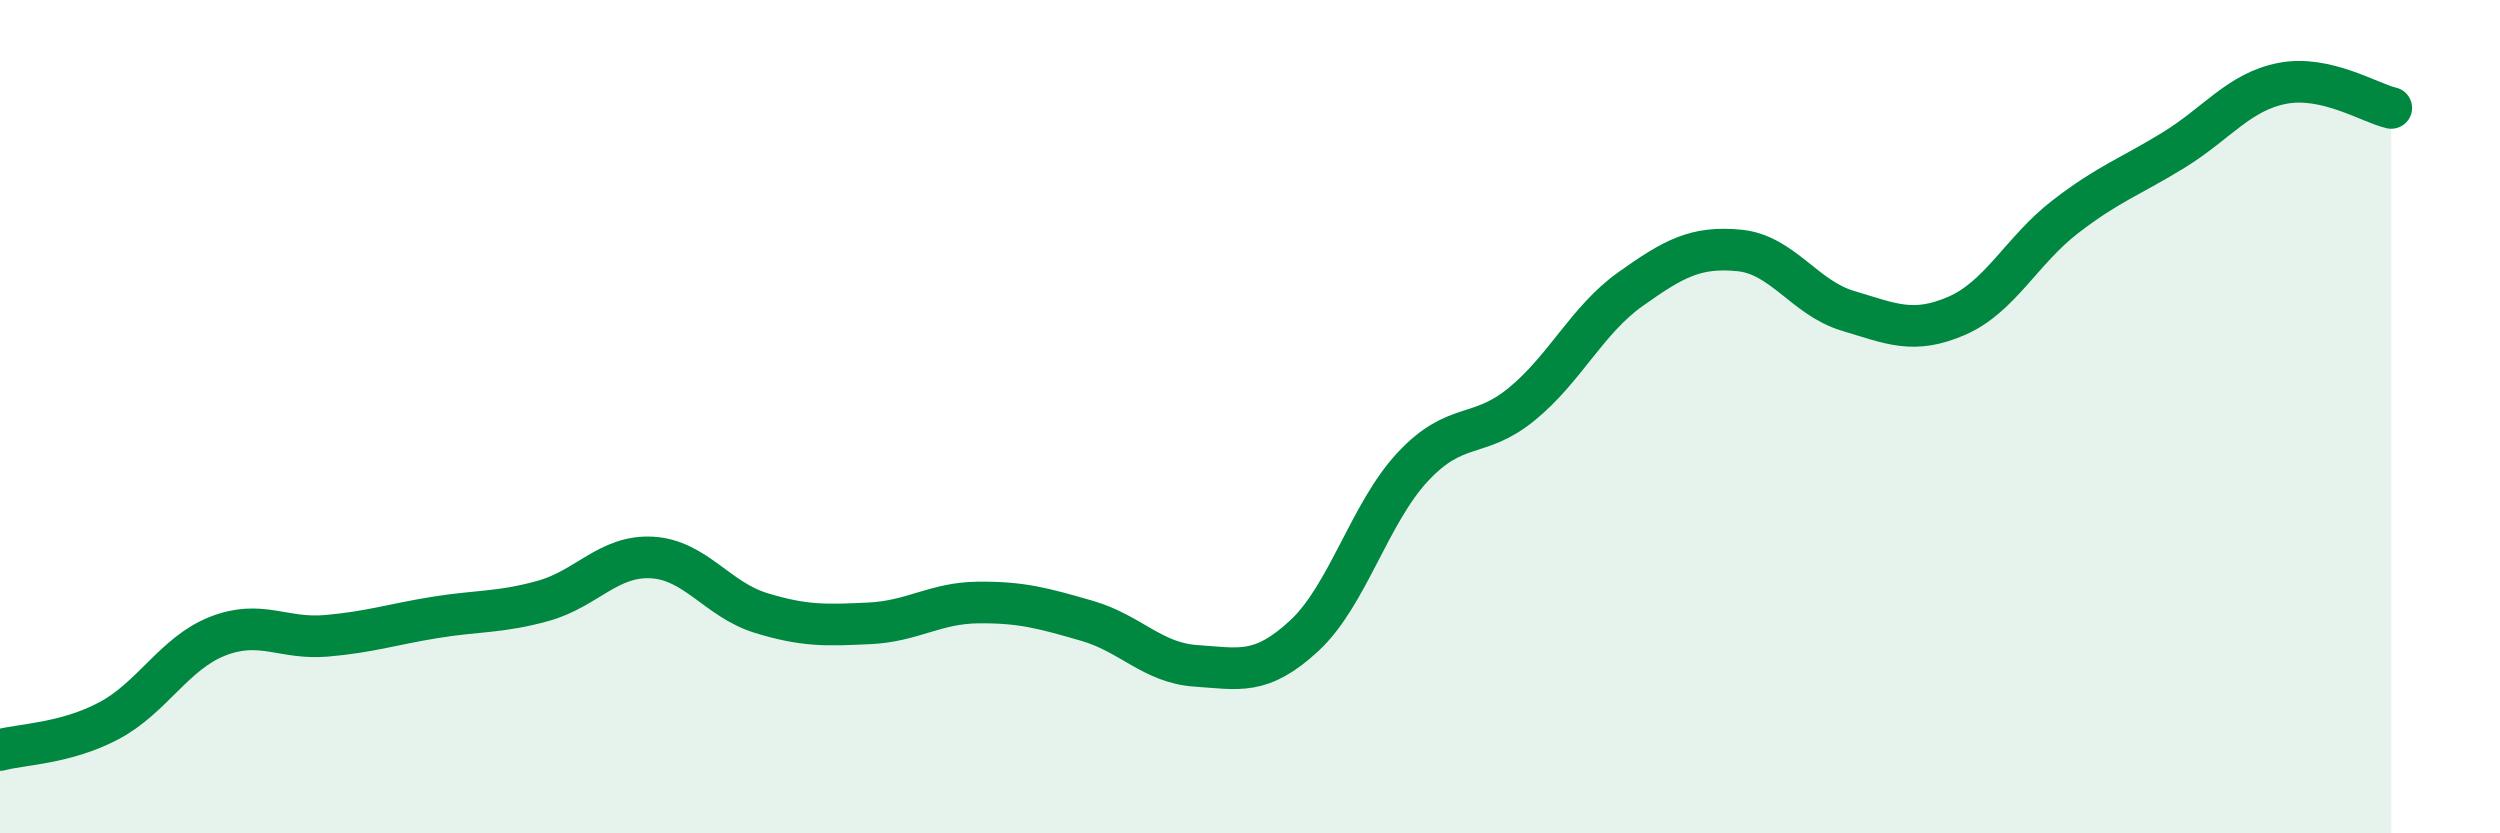 
    <svg width="60" height="20" viewBox="0 0 60 20" xmlns="http://www.w3.org/2000/svg">
      <path
        d="M 0,18 C 0.52,17.86 1.57,17.85 2.61,17.3 C 3.65,16.75 4.18,15.68 5.22,15.27 C 6.26,14.86 6.79,15.35 7.83,15.26 C 8.87,15.17 9.39,14.99 10.43,14.82 C 11.47,14.65 12,14.71 13.04,14.42 C 14.08,14.13 14.61,13.32 15.65,13.38 C 16.69,13.44 17.22,14.39 18.26,14.71 C 19.3,15.03 19.83,15.01 20.87,14.96 C 21.91,14.91 22.44,14.47 23.48,14.46 C 24.52,14.45 25.05,14.6 26.09,14.9 C 27.13,15.2 27.66,15.91 28.7,15.98 C 29.74,16.05 30.26,16.22 31.3,15.26 C 32.34,14.3 32.87,12.31 33.91,11.2 C 34.95,10.09 35.48,10.55 36.52,9.7 C 37.56,8.85 38.09,7.68 39.13,6.94 C 40.17,6.2 40.7,5.91 41.74,6.01 C 42.78,6.11 43.31,7.15 44.35,7.46 C 45.39,7.77 45.92,8.03 46.96,7.58 C 48,7.13 48.53,6 49.57,5.2 C 50.61,4.4 51.13,4.24 52.17,3.6 C 53.21,2.96 53.74,2.2 54.78,2 C 55.82,1.8 56.87,2.47 57.39,2.59L57.39 20L0 20Z"
        fill="#008740"
        opacity="0.1"
        stroke-linecap="round"
        stroke-linejoin="round"
      />
      <path
        d="M 0,18 C 0.52,17.86 1.57,17.85 2.61,17.3 C 3.65,16.75 4.18,15.68 5.22,15.27 C 6.26,14.86 6.79,15.35 7.83,15.26 C 8.87,15.17 9.39,14.99 10.43,14.82 C 11.47,14.65 12,14.71 13.04,14.42 C 14.08,14.13 14.61,13.32 15.65,13.38 C 16.69,13.44 17.22,14.39 18.26,14.71 C 19.3,15.03 19.83,15.01 20.87,14.96 C 21.91,14.91 22.44,14.47 23.48,14.46 C 24.52,14.45 25.05,14.6 26.09,14.9 C 27.13,15.2 27.66,15.91 28.7,15.98 C 29.74,16.05 30.26,16.22 31.3,15.26 C 32.34,14.3 32.87,12.31 33.91,11.2 C 34.95,10.09 35.48,10.55 36.52,9.7 C 37.56,8.85 38.09,7.68 39.13,6.94 C 40.17,6.2 40.7,5.91 41.74,6.01 C 42.78,6.11 43.31,7.15 44.35,7.46 C 45.39,7.77 45.92,8.03 46.96,7.58 C 48,7.13 48.53,6 49.57,5.2 C 50.61,4.4 51.13,4.24 52.17,3.6 C 53.21,2.96 53.74,2.2 54.78,2 C 55.82,1.8 56.87,2.47 57.39,2.59"
        stroke="#008740"
        stroke-width="1"
        fill="none"
        stroke-linecap="round"
        stroke-linejoin="round"
      />
    </svg>
  